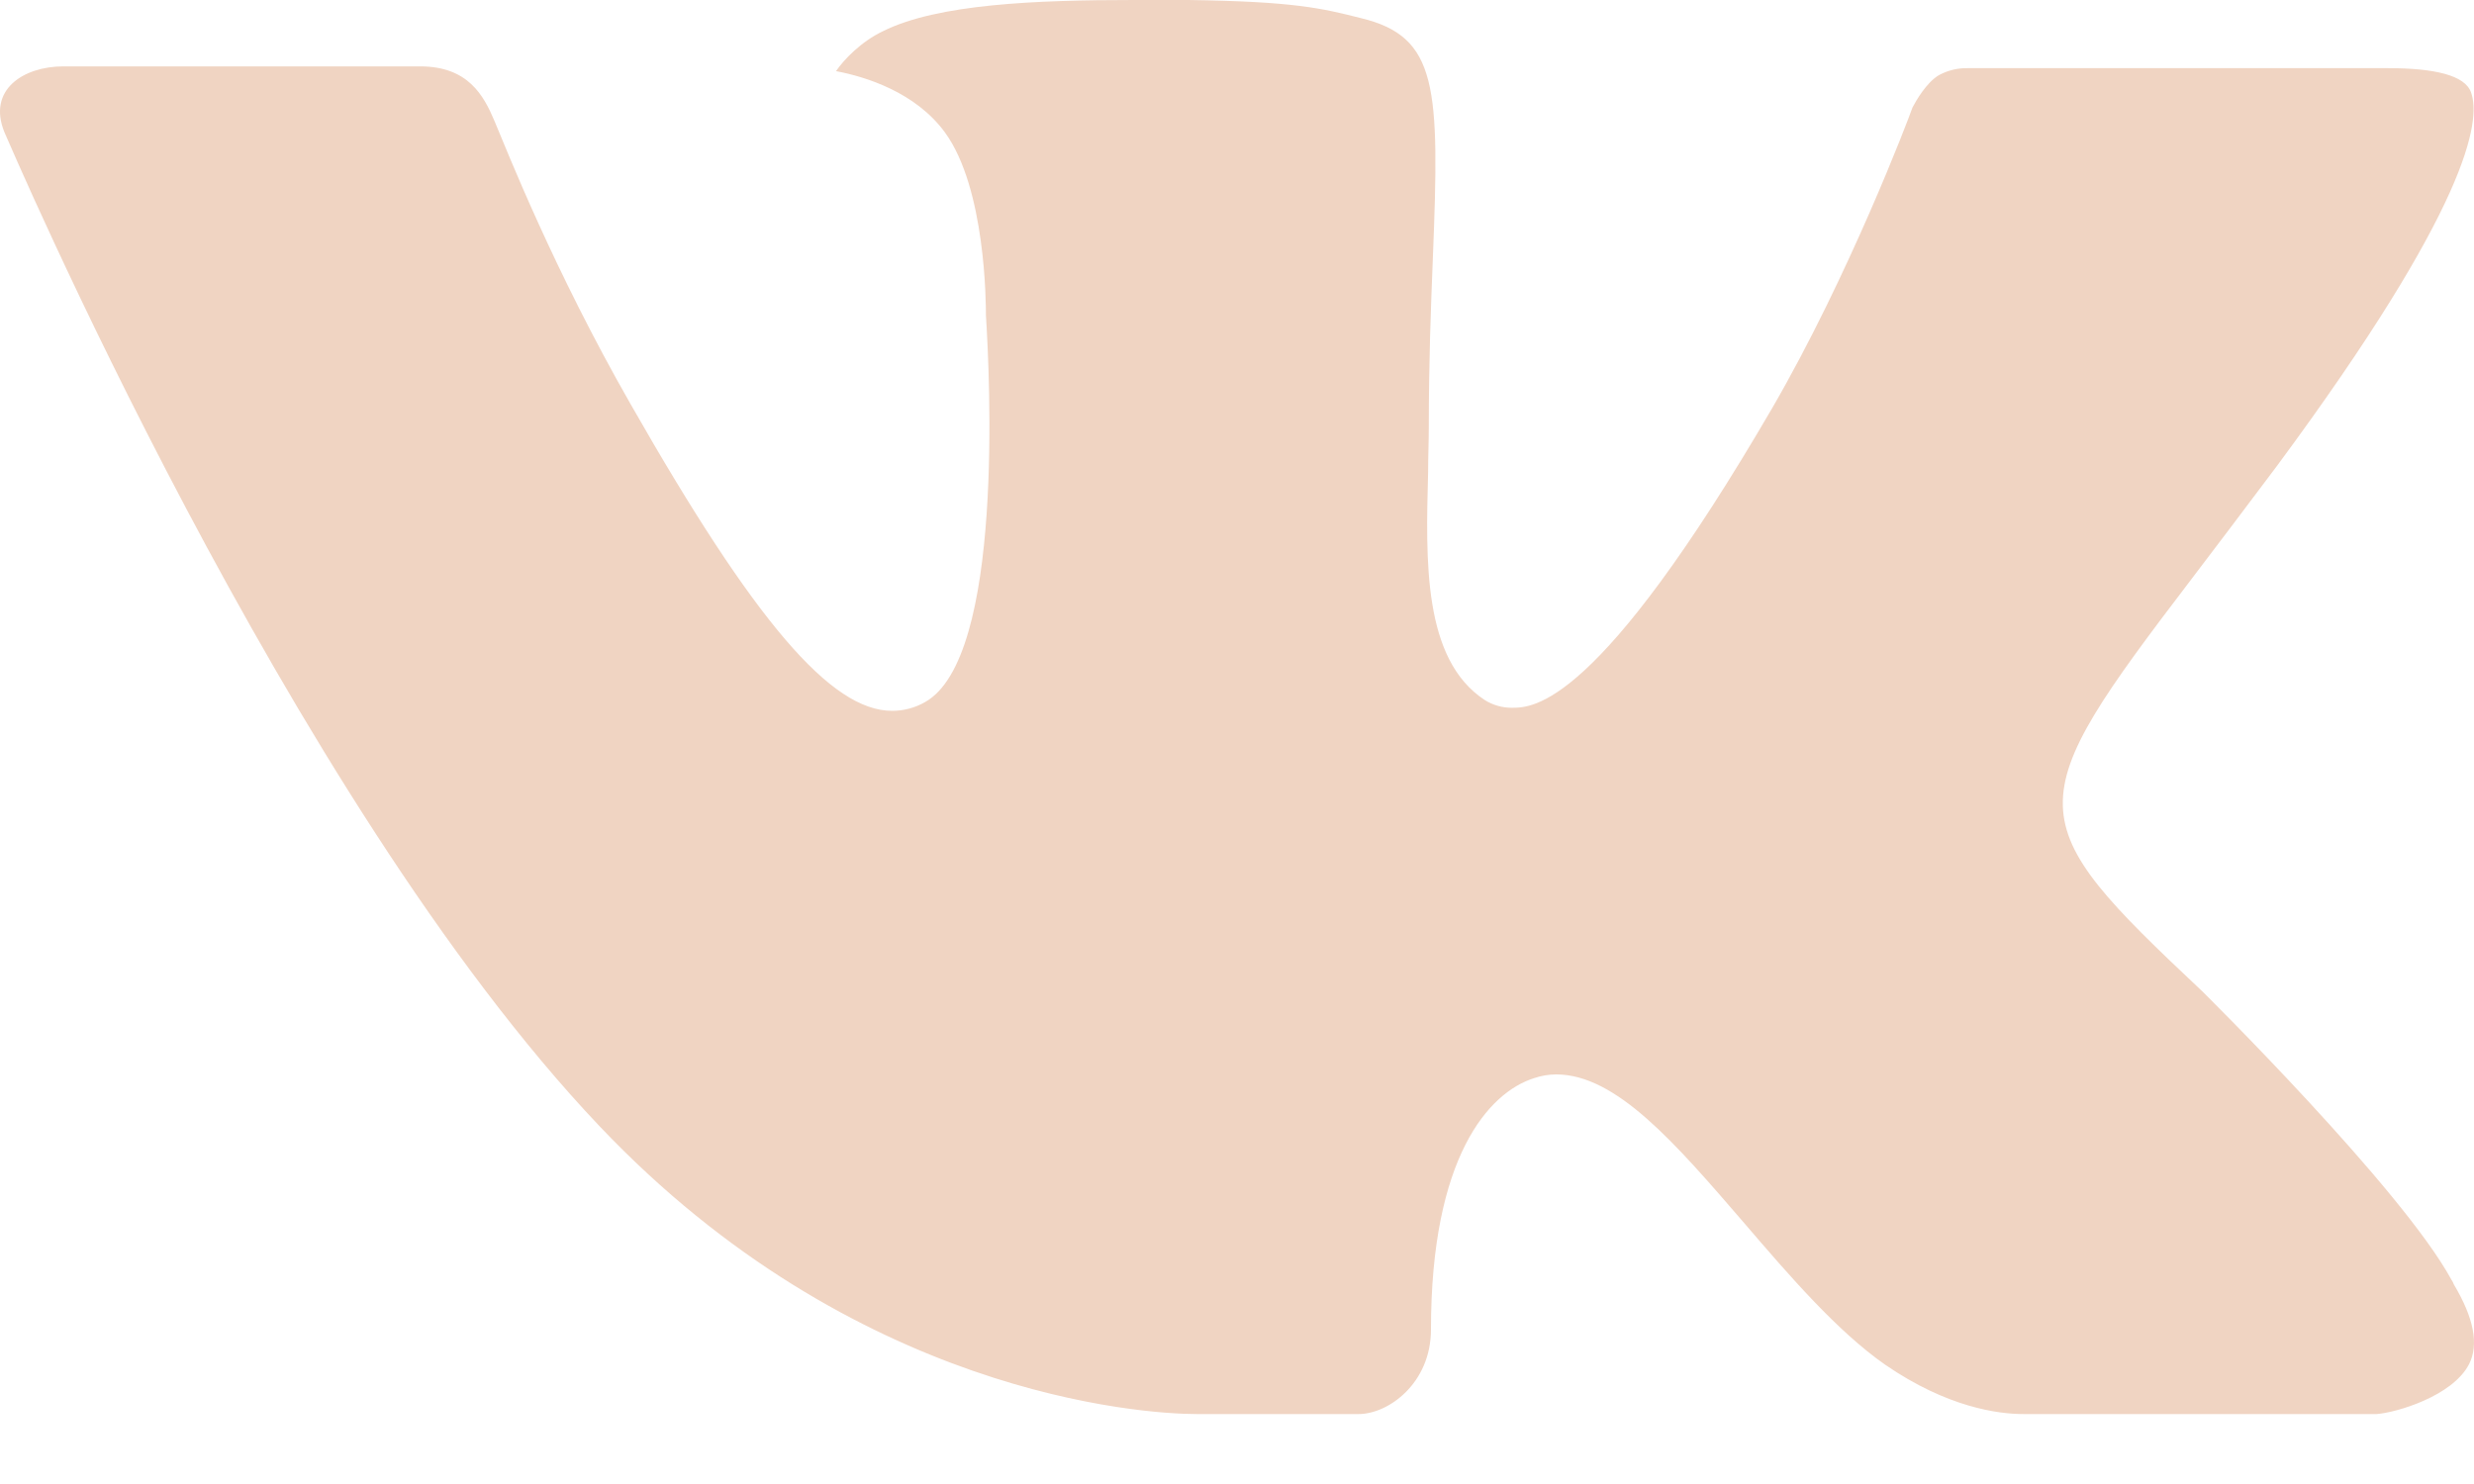 <?xml version="1.0" encoding="UTF-8"?> <svg xmlns="http://www.w3.org/2000/svg" width="25" height="15" viewBox="0 0 25 15" fill="none"> <path fill-rule="evenodd" clip-rule="evenodd" d="M22.253 10.019C22.253 10.019 24.274 12.015 24.774 12.939C24.784 12.952 24.791 12.967 24.796 12.982C25 13.324 25.05 13.591 24.95 13.789C24.781 14.115 24.21 14.279 24.016 14.293H20.444C20.195 14.293 19.678 14.227 19.048 13.793C18.566 13.456 18.088 12.902 17.624 12.361C16.931 11.557 16.333 10.86 15.726 10.86C15.65 10.86 15.574 10.873 15.501 10.898C15.043 11.043 14.46 11.696 14.46 13.438C14.46 13.982 14.03 14.293 13.729 14.293H12.093C11.535 14.293 8.633 14.098 6.059 11.384C2.905 8.061 0.073 1.396 0.045 1.337C-0.131 0.906 0.239 0.671 0.639 0.671H4.246C4.73 0.671 4.888 0.964 4.998 1.226C5.125 1.528 5.598 2.732 6.373 4.086C7.628 6.289 8.399 7.185 9.015 7.185C9.131 7.185 9.245 7.155 9.345 7.098C10.15 6.655 10 3.78 9.963 3.188C9.963 3.072 9.961 1.904 9.549 1.339C9.254 0.934 8.751 0.776 8.448 0.719C8.529 0.601 8.701 0.421 8.923 0.315C9.474 0.04 10.47 0 11.459 0H12.008C13.08 0.015 13.358 0.084 13.748 0.182C14.533 0.37 14.548 0.879 14.479 2.611C14.459 3.106 14.438 3.664 14.438 4.32C14.438 4.46 14.431 4.616 14.431 4.775C14.408 5.664 14.376 6.665 15.004 7.076C15.085 7.127 15.179 7.154 15.275 7.154C15.493 7.154 16.144 7.154 17.91 4.122C18.685 2.784 19.285 1.205 19.326 1.086C19.361 1.02 19.466 0.834 19.594 0.759C19.685 0.71 19.786 0.686 19.889 0.689H24.133C24.595 0.689 24.909 0.759 24.97 0.934C25.073 1.218 24.95 2.084 23.013 4.704C22.686 5.14 22.4 5.518 22.149 5.848C20.393 8.152 20.393 8.269 22.253 10.019V10.019Z" fill="#F0D4C2"></path> </svg> 